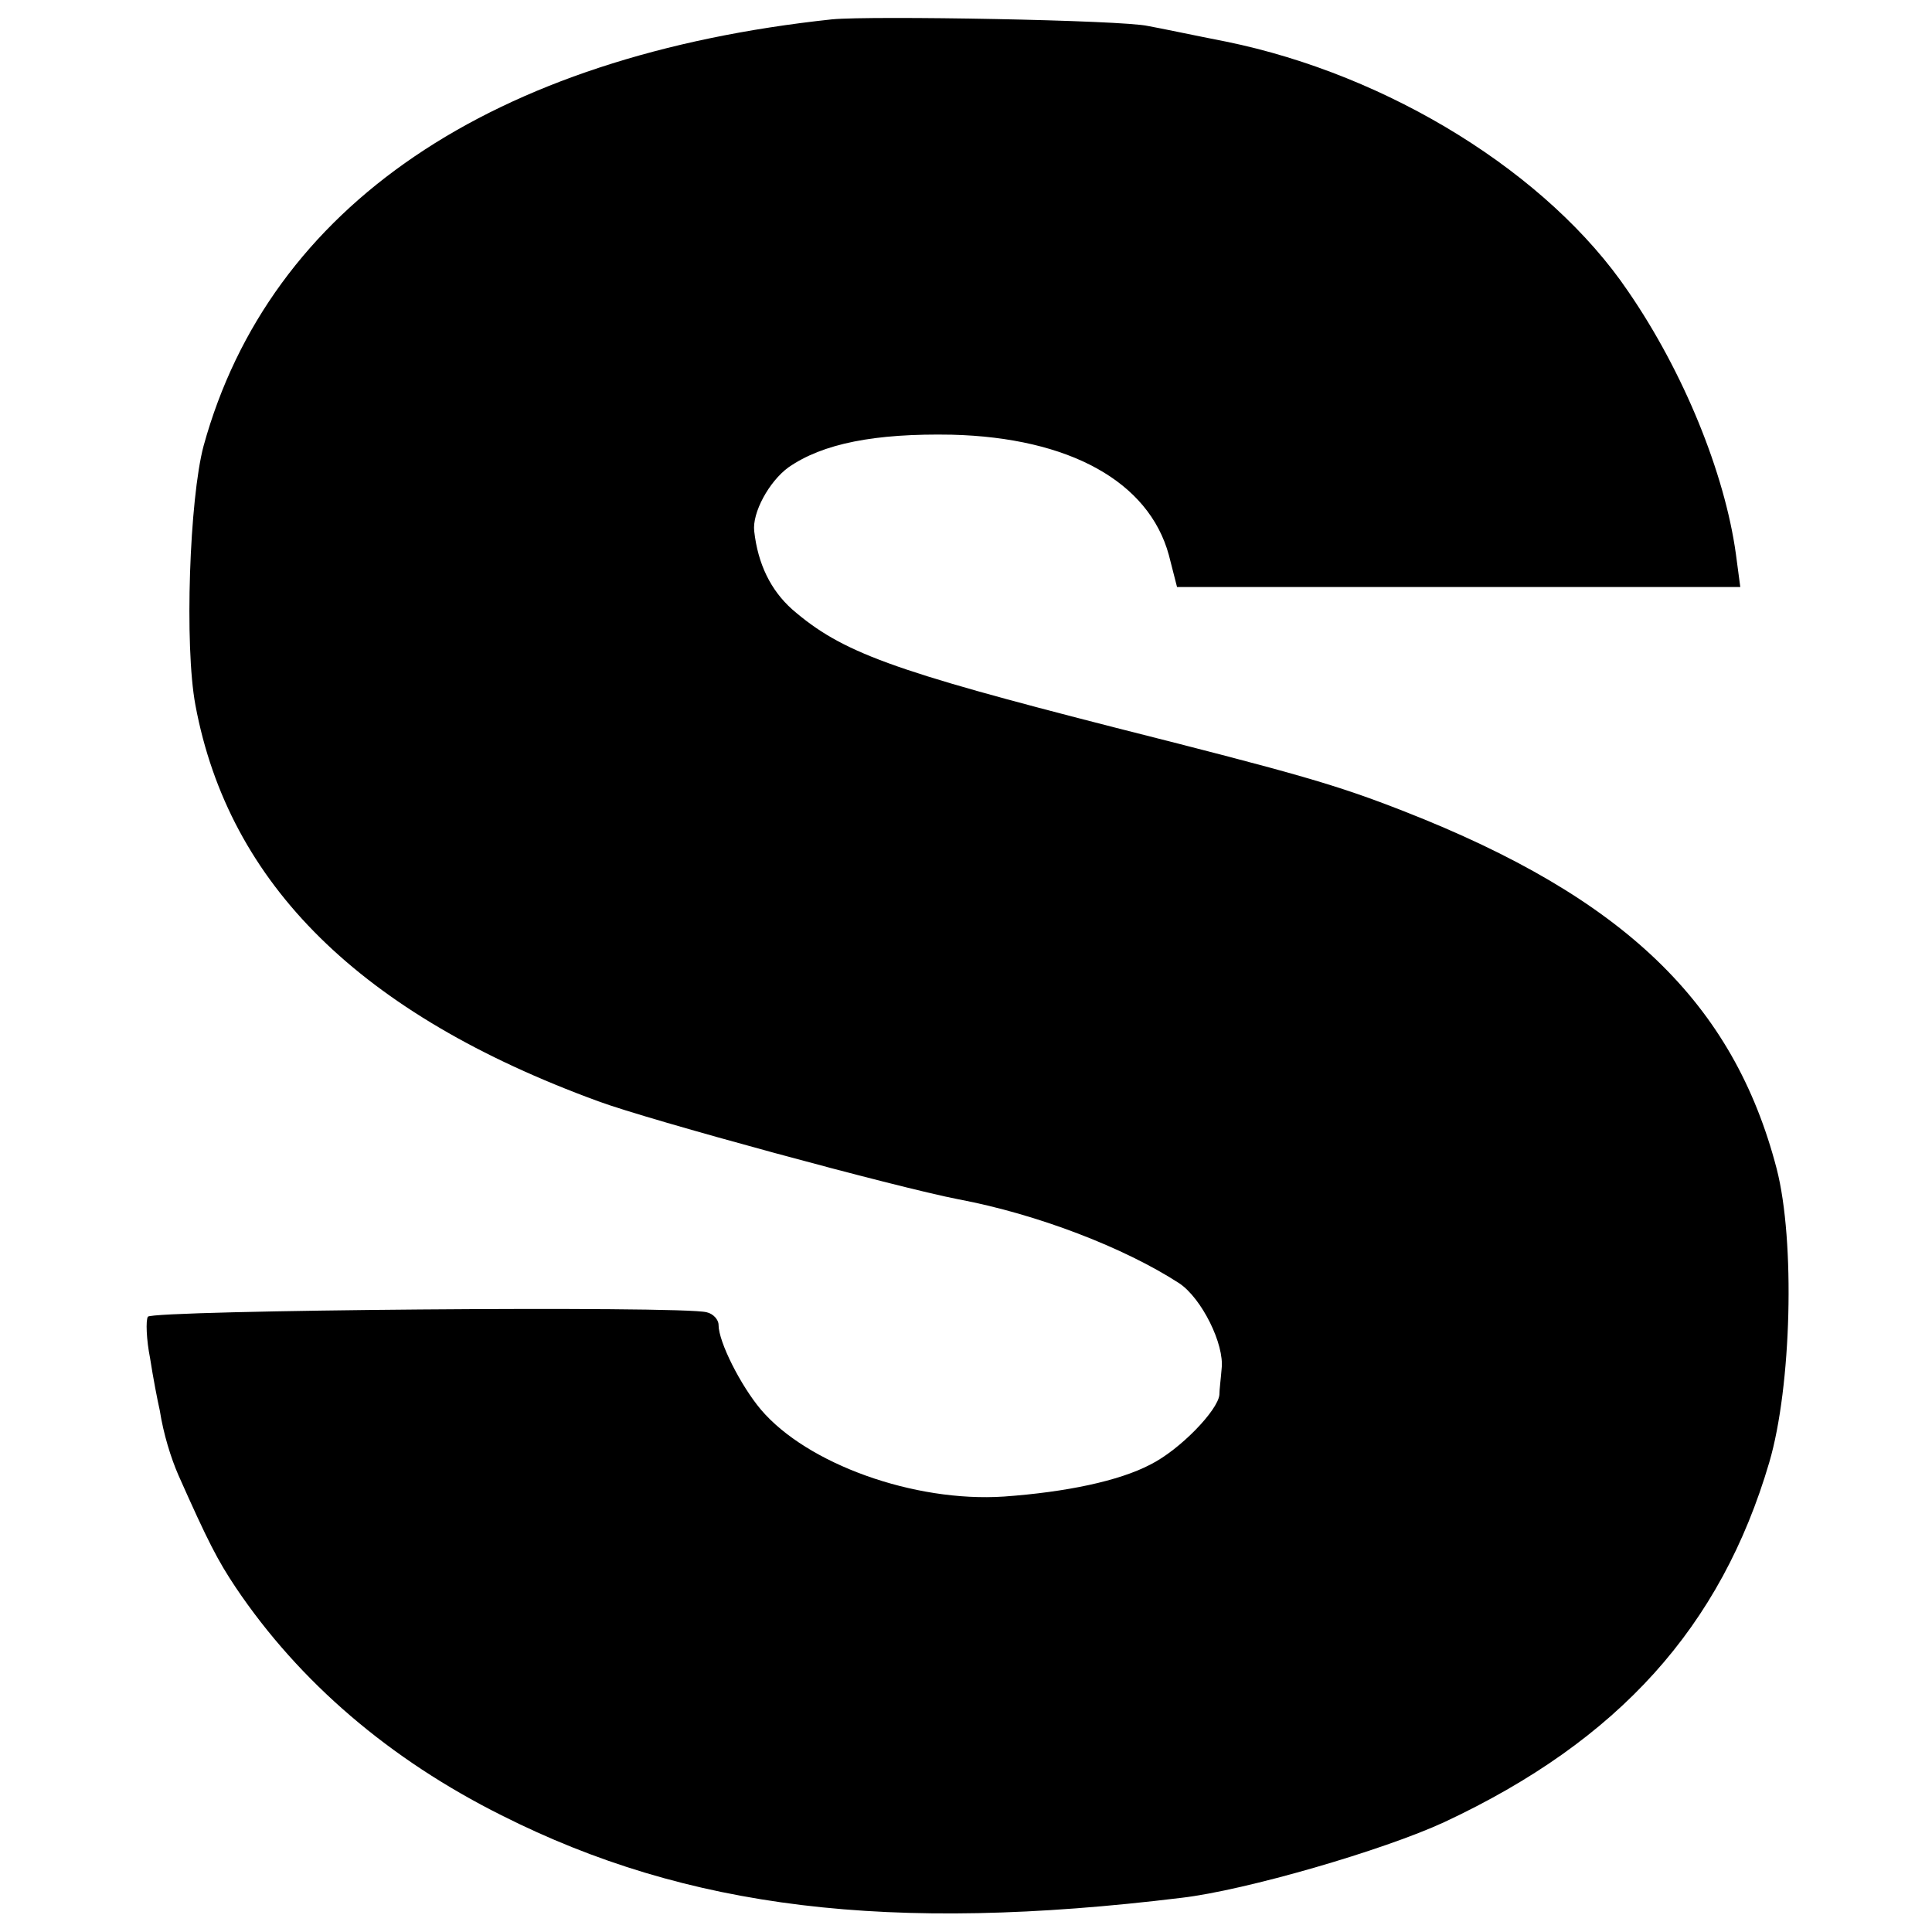 <svg version="1" xmlns="http://www.w3.org/2000/svg" width="346.667" height="346.667" viewBox="0 0 260 260"><path d="M112 2.6C66.1 7.5 36.3 27.7 27.4 60c-1.9 7.1-2.6 26.9-1.1 34.9 4.5 24.1 22.2 41.6 54.2 53.3 6.7 2.5 40.2 11.6 48.5 13.2 10.6 2 22.3 6.5 29.7 11.3 3 2 6.1 8.2 5.7 11.5-.1 1.3-.3 2.8-.3 3.5-.2 2.1-5.3 7.4-9.3 9.4-4.2 2.2-11.3 3.7-19.7 4.3-12.1.8-26.5-4.4-32.7-11.7-2.7-3.2-5.7-9.1-5.7-11.4 0-.7-.7-1.5-1.6-1.7-3.2-.9-74.6-.3-75.2.6-.3.5-.2 3.1.3 5.6.4 2.6 1 5.7 1.3 7 .5 3.2 1.5 6.4 2.5 8.7 4 9 5.3 11.5 7.7 15.1 8.6 12.8 20.8 23.2 35.8 30.7 25 12.6 52.2 15.9 91.5 11.1 8.6-1 27.2-6.4 35.4-10.2 23.5-11 37.2-26.3 43.7-48.4 3-10.2 3.5-29.8 1-39.5-5.8-22.3-20.5-36.5-50.1-48.1-9.2-3.6-14.1-5-39-11.3-30.1-7.7-36.7-10.1-43.4-15.9-2.9-2.6-4.6-6.1-5.1-10.5-.3-2.5 2-6.7 4.6-8.6 4.6-3.2 11.6-4.6 22-4.4 15.8.4 26.5 6.3 29.2 16.2l1.1 4.3h75.8l-.6-4.5c-1.5-10.8-7-24.4-14.5-35.3C208.4 23.4 187 10.1 165 5.6c-4.1-.8-8.8-1.8-10.5-2.1-3.4-.8-37.2-1.4-42.5-.9z"/></svg>